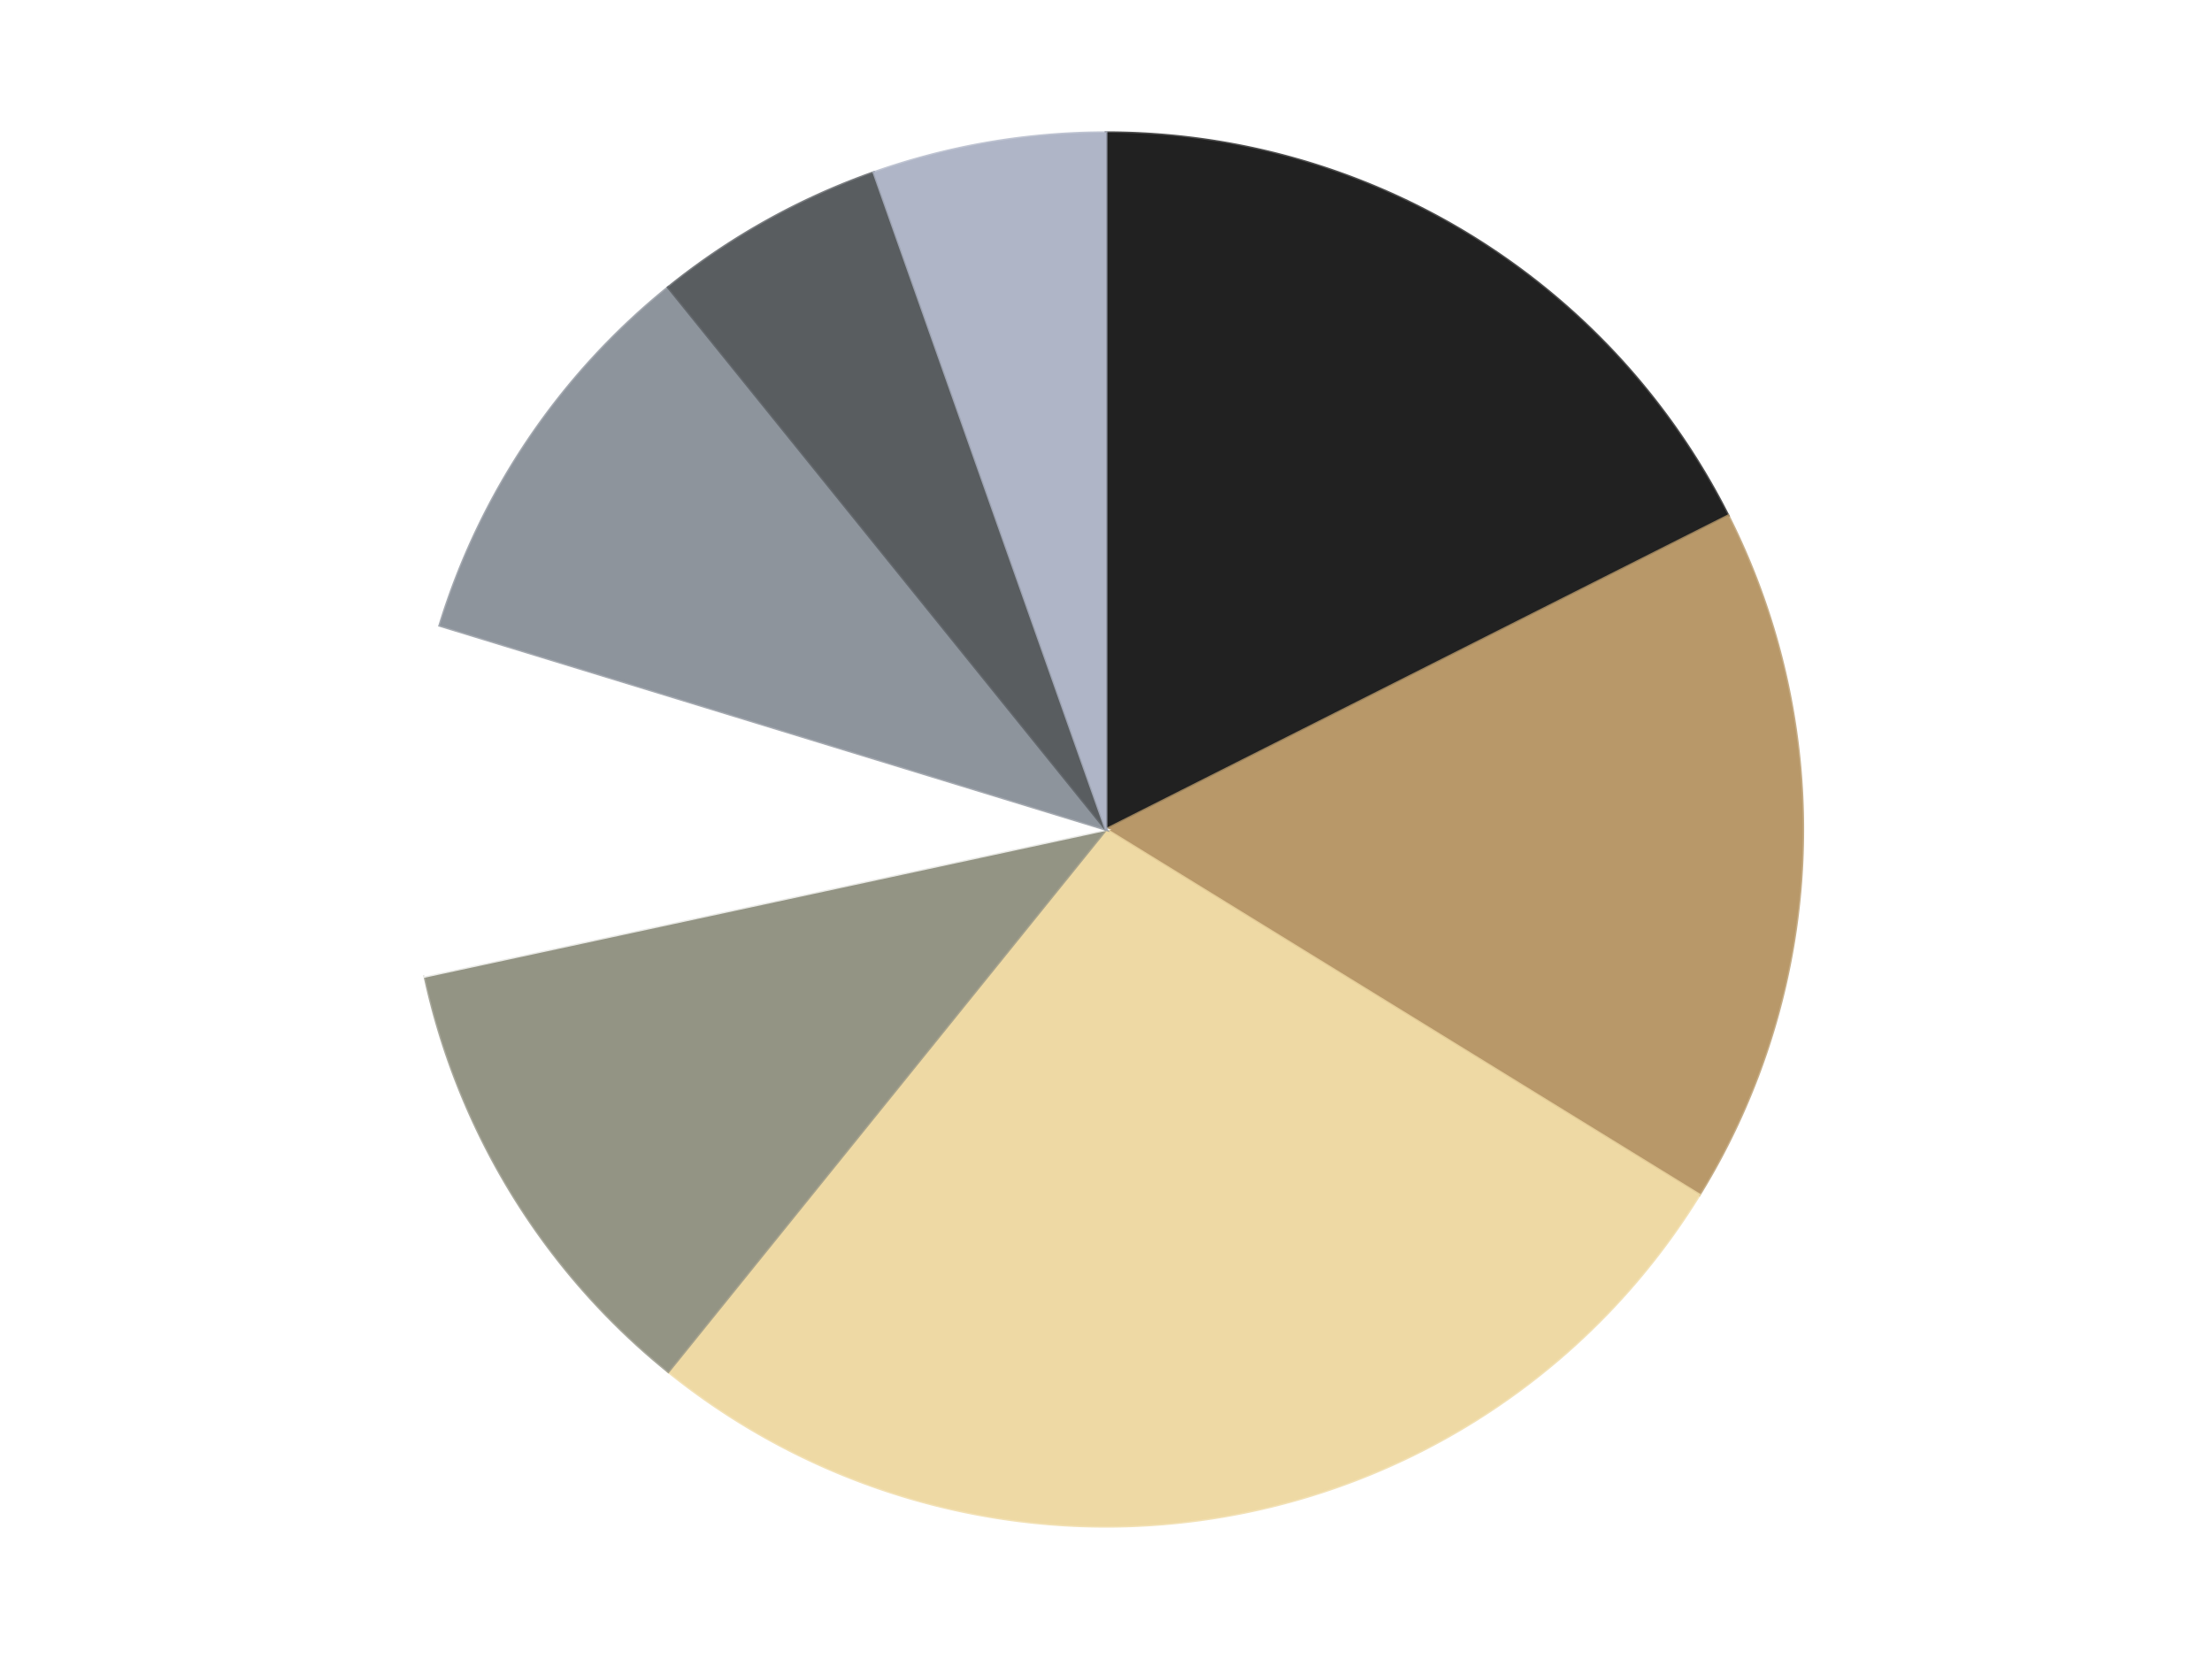 <?xml version='1.0' encoding='utf-8'?>
<svg xmlns="http://www.w3.org/2000/svg" xmlns:xlink="http://www.w3.org/1999/xlink" id="chart-43be731b-9878-44d7-9e75-a9a2dd77be8f" class="pygal-chart" viewBox="0 0 800 600"><!--Generated with pygal 3.0.4 (lxml) ©Kozea 2012-2016 on 2024-07-03--><!--http://pygal.org--><!--http://github.com/Kozea/pygal--><defs><style type="text/css">#chart-43be731b-9878-44d7-9e75-a9a2dd77be8f{-webkit-user-select:none;-webkit-font-smoothing:antialiased;font-family:Consolas,"Liberation Mono",Menlo,Courier,monospace}#chart-43be731b-9878-44d7-9e75-a9a2dd77be8f .title{font-family:Consolas,"Liberation Mono",Menlo,Courier,monospace;font-size:16px}#chart-43be731b-9878-44d7-9e75-a9a2dd77be8f .legends .legend text{font-family:Consolas,"Liberation Mono",Menlo,Courier,monospace;font-size:14px}#chart-43be731b-9878-44d7-9e75-a9a2dd77be8f .axis text{font-family:Consolas,"Liberation Mono",Menlo,Courier,monospace;font-size:10px}#chart-43be731b-9878-44d7-9e75-a9a2dd77be8f .axis text.major{font-family:Consolas,"Liberation Mono",Menlo,Courier,monospace;font-size:10px}#chart-43be731b-9878-44d7-9e75-a9a2dd77be8f .text-overlay text.value{font-family:Consolas,"Liberation Mono",Menlo,Courier,monospace;font-size:16px}#chart-43be731b-9878-44d7-9e75-a9a2dd77be8f .text-overlay text.label{font-family:Consolas,"Liberation Mono",Menlo,Courier,monospace;font-size:10px}#chart-43be731b-9878-44d7-9e75-a9a2dd77be8f .tooltip{font-family:Consolas,"Liberation Mono",Menlo,Courier,monospace;font-size:14px}#chart-43be731b-9878-44d7-9e75-a9a2dd77be8f text.no_data{font-family:Consolas,"Liberation Mono",Menlo,Courier,monospace;font-size:64px}
#chart-43be731b-9878-44d7-9e75-a9a2dd77be8f{background-color:transparent}#chart-43be731b-9878-44d7-9e75-a9a2dd77be8f path,#chart-43be731b-9878-44d7-9e75-a9a2dd77be8f line,#chart-43be731b-9878-44d7-9e75-a9a2dd77be8f rect,#chart-43be731b-9878-44d7-9e75-a9a2dd77be8f circle{-webkit-transition:150ms;-moz-transition:150ms;transition:150ms}#chart-43be731b-9878-44d7-9e75-a9a2dd77be8f .graph &gt; .background{fill:transparent}#chart-43be731b-9878-44d7-9e75-a9a2dd77be8f .plot &gt; .background{fill:transparent}#chart-43be731b-9878-44d7-9e75-a9a2dd77be8f .graph{fill:rgba(0,0,0,.87)}#chart-43be731b-9878-44d7-9e75-a9a2dd77be8f text.no_data{fill:rgba(0,0,0,1)}#chart-43be731b-9878-44d7-9e75-a9a2dd77be8f .title{fill:rgba(0,0,0,1)}#chart-43be731b-9878-44d7-9e75-a9a2dd77be8f .legends .legend text{fill:rgba(0,0,0,.87)}#chart-43be731b-9878-44d7-9e75-a9a2dd77be8f .legends .legend:hover text{fill:rgba(0,0,0,1)}#chart-43be731b-9878-44d7-9e75-a9a2dd77be8f .axis .line{stroke:rgba(0,0,0,1)}#chart-43be731b-9878-44d7-9e75-a9a2dd77be8f .axis .guide.line{stroke:rgba(0,0,0,.54)}#chart-43be731b-9878-44d7-9e75-a9a2dd77be8f .axis .major.line{stroke:rgba(0,0,0,.87)}#chart-43be731b-9878-44d7-9e75-a9a2dd77be8f .axis text.major{fill:rgba(0,0,0,1)}#chart-43be731b-9878-44d7-9e75-a9a2dd77be8f .axis.y .guides:hover .guide.line,#chart-43be731b-9878-44d7-9e75-a9a2dd77be8f .line-graph .axis.x .guides:hover .guide.line,#chart-43be731b-9878-44d7-9e75-a9a2dd77be8f .stackedline-graph .axis.x .guides:hover .guide.line,#chart-43be731b-9878-44d7-9e75-a9a2dd77be8f .xy-graph .axis.x .guides:hover .guide.line{stroke:rgba(0,0,0,1)}#chart-43be731b-9878-44d7-9e75-a9a2dd77be8f .axis .guides:hover text{fill:rgba(0,0,0,1)}#chart-43be731b-9878-44d7-9e75-a9a2dd77be8f .reactive{fill-opacity:1.0;stroke-opacity:.8;stroke-width:1}#chart-43be731b-9878-44d7-9e75-a9a2dd77be8f .ci{stroke:rgba(0,0,0,.87)}#chart-43be731b-9878-44d7-9e75-a9a2dd77be8f .reactive.active,#chart-43be731b-9878-44d7-9e75-a9a2dd77be8f .active .reactive{fill-opacity:0.6;stroke-opacity:.9;stroke-width:4}#chart-43be731b-9878-44d7-9e75-a9a2dd77be8f .ci .reactive.active{stroke-width:1.5}#chart-43be731b-9878-44d7-9e75-a9a2dd77be8f .series text{fill:rgba(0,0,0,1)}#chart-43be731b-9878-44d7-9e75-a9a2dd77be8f .tooltip rect{fill:transparent;stroke:rgba(0,0,0,1);-webkit-transition:opacity 150ms;-moz-transition:opacity 150ms;transition:opacity 150ms}#chart-43be731b-9878-44d7-9e75-a9a2dd77be8f .tooltip .label{fill:rgba(0,0,0,.87)}#chart-43be731b-9878-44d7-9e75-a9a2dd77be8f .tooltip .label{fill:rgba(0,0,0,.87)}#chart-43be731b-9878-44d7-9e75-a9a2dd77be8f .tooltip .legend{font-size:.8em;fill:rgba(0,0,0,.54)}#chart-43be731b-9878-44d7-9e75-a9a2dd77be8f .tooltip .x_label{font-size:.6em;fill:rgba(0,0,0,1)}#chart-43be731b-9878-44d7-9e75-a9a2dd77be8f .tooltip .xlink{font-size:.5em;text-decoration:underline}#chart-43be731b-9878-44d7-9e75-a9a2dd77be8f .tooltip .value{font-size:1.5em}#chart-43be731b-9878-44d7-9e75-a9a2dd77be8f .bound{font-size:.5em}#chart-43be731b-9878-44d7-9e75-a9a2dd77be8f .max-value{font-size:.75em;fill:rgba(0,0,0,.54)}#chart-43be731b-9878-44d7-9e75-a9a2dd77be8f .map-element{fill:transparent;stroke:rgba(0,0,0,.54) !important}#chart-43be731b-9878-44d7-9e75-a9a2dd77be8f .map-element .reactive{fill-opacity:inherit;stroke-opacity:inherit}#chart-43be731b-9878-44d7-9e75-a9a2dd77be8f .color-0,#chart-43be731b-9878-44d7-9e75-a9a2dd77be8f .color-0 a:visited{stroke:#F44336;fill:#F44336}#chart-43be731b-9878-44d7-9e75-a9a2dd77be8f .color-1,#chart-43be731b-9878-44d7-9e75-a9a2dd77be8f .color-1 a:visited{stroke:#3F51B5;fill:#3F51B5}#chart-43be731b-9878-44d7-9e75-a9a2dd77be8f .color-2,#chart-43be731b-9878-44d7-9e75-a9a2dd77be8f .color-2 a:visited{stroke:#009688;fill:#009688}#chart-43be731b-9878-44d7-9e75-a9a2dd77be8f .color-3,#chart-43be731b-9878-44d7-9e75-a9a2dd77be8f .color-3 a:visited{stroke:#FFC107;fill:#FFC107}#chart-43be731b-9878-44d7-9e75-a9a2dd77be8f .color-4,#chart-43be731b-9878-44d7-9e75-a9a2dd77be8f .color-4 a:visited{stroke:#FF5722;fill:#FF5722}#chart-43be731b-9878-44d7-9e75-a9a2dd77be8f .color-5,#chart-43be731b-9878-44d7-9e75-a9a2dd77be8f .color-5 a:visited{stroke:#9C27B0;fill:#9C27B0}#chart-43be731b-9878-44d7-9e75-a9a2dd77be8f .color-6,#chart-43be731b-9878-44d7-9e75-a9a2dd77be8f .color-6 a:visited{stroke:#03A9F4;fill:#03A9F4}#chart-43be731b-9878-44d7-9e75-a9a2dd77be8f .color-7,#chart-43be731b-9878-44d7-9e75-a9a2dd77be8f .color-7 a:visited{stroke:#8BC34A;fill:#8BC34A}#chart-43be731b-9878-44d7-9e75-a9a2dd77be8f .text-overlay .color-0 text{fill:black}#chart-43be731b-9878-44d7-9e75-a9a2dd77be8f .text-overlay .color-1 text{fill:black}#chart-43be731b-9878-44d7-9e75-a9a2dd77be8f .text-overlay .color-2 text{fill:black}#chart-43be731b-9878-44d7-9e75-a9a2dd77be8f .text-overlay .color-3 text{fill:black}#chart-43be731b-9878-44d7-9e75-a9a2dd77be8f .text-overlay .color-4 text{fill:black}#chart-43be731b-9878-44d7-9e75-a9a2dd77be8f .text-overlay .color-5 text{fill:black}#chart-43be731b-9878-44d7-9e75-a9a2dd77be8f .text-overlay .color-6 text{fill:black}#chart-43be731b-9878-44d7-9e75-a9a2dd77be8f .text-overlay .color-7 text{fill:black}
#chart-43be731b-9878-44d7-9e75-a9a2dd77be8f text.no_data{text-anchor:middle}#chart-43be731b-9878-44d7-9e75-a9a2dd77be8f .guide.line{fill:none}#chart-43be731b-9878-44d7-9e75-a9a2dd77be8f .centered{text-anchor:middle}#chart-43be731b-9878-44d7-9e75-a9a2dd77be8f .title{text-anchor:middle}#chart-43be731b-9878-44d7-9e75-a9a2dd77be8f .legends .legend text{fill-opacity:1}#chart-43be731b-9878-44d7-9e75-a9a2dd77be8f .axis.x text{text-anchor:middle}#chart-43be731b-9878-44d7-9e75-a9a2dd77be8f .axis.x:not(.web) text[transform]{text-anchor:start}#chart-43be731b-9878-44d7-9e75-a9a2dd77be8f .axis.x:not(.web) text[transform].backwards{text-anchor:end}#chart-43be731b-9878-44d7-9e75-a9a2dd77be8f .axis.y text{text-anchor:end}#chart-43be731b-9878-44d7-9e75-a9a2dd77be8f .axis.y text[transform].backwards{text-anchor:start}#chart-43be731b-9878-44d7-9e75-a9a2dd77be8f .axis.y2 text{text-anchor:start}#chart-43be731b-9878-44d7-9e75-a9a2dd77be8f .axis.y2 text[transform].backwards{text-anchor:end}#chart-43be731b-9878-44d7-9e75-a9a2dd77be8f .axis .guide.line{stroke-dasharray:4,4;stroke:black}#chart-43be731b-9878-44d7-9e75-a9a2dd77be8f .axis .major.guide.line{stroke-dasharray:6,6;stroke:black}#chart-43be731b-9878-44d7-9e75-a9a2dd77be8f .horizontal .axis.y .guide.line,#chart-43be731b-9878-44d7-9e75-a9a2dd77be8f .horizontal .axis.y2 .guide.line,#chart-43be731b-9878-44d7-9e75-a9a2dd77be8f .vertical .axis.x .guide.line{opacity:0}#chart-43be731b-9878-44d7-9e75-a9a2dd77be8f .horizontal .axis.always_show .guide.line,#chart-43be731b-9878-44d7-9e75-a9a2dd77be8f .vertical .axis.always_show .guide.line{opacity:1 !important}#chart-43be731b-9878-44d7-9e75-a9a2dd77be8f .axis.y .guides:hover .guide.line,#chart-43be731b-9878-44d7-9e75-a9a2dd77be8f .axis.y2 .guides:hover .guide.line,#chart-43be731b-9878-44d7-9e75-a9a2dd77be8f .axis.x .guides:hover .guide.line{opacity:1}#chart-43be731b-9878-44d7-9e75-a9a2dd77be8f .axis .guides:hover text{opacity:1}#chart-43be731b-9878-44d7-9e75-a9a2dd77be8f .nofill{fill:none}#chart-43be731b-9878-44d7-9e75-a9a2dd77be8f .subtle-fill{fill-opacity:.2}#chart-43be731b-9878-44d7-9e75-a9a2dd77be8f .dot{stroke-width:1px;fill-opacity:1;stroke-opacity:1}#chart-43be731b-9878-44d7-9e75-a9a2dd77be8f .dot.active{stroke-width:5px}#chart-43be731b-9878-44d7-9e75-a9a2dd77be8f .dot.negative{fill:transparent}#chart-43be731b-9878-44d7-9e75-a9a2dd77be8f text,#chart-43be731b-9878-44d7-9e75-a9a2dd77be8f tspan{stroke:none !important}#chart-43be731b-9878-44d7-9e75-a9a2dd77be8f .series text.active{opacity:1}#chart-43be731b-9878-44d7-9e75-a9a2dd77be8f .tooltip rect{fill-opacity:.95;stroke-width:.5}#chart-43be731b-9878-44d7-9e75-a9a2dd77be8f .tooltip text{fill-opacity:1}#chart-43be731b-9878-44d7-9e75-a9a2dd77be8f .showable{visibility:hidden}#chart-43be731b-9878-44d7-9e75-a9a2dd77be8f .showable.shown{visibility:visible}#chart-43be731b-9878-44d7-9e75-a9a2dd77be8f .gauge-background{fill:rgba(229,229,229,1);stroke:none}#chart-43be731b-9878-44d7-9e75-a9a2dd77be8f .bg-lines{stroke:transparent;stroke-width:2px}</style><script type="text/javascript">window.pygal = window.pygal || {};window.pygal.config = window.pygal.config || {};window.pygal.config['43be731b-9878-44d7-9e75-a9a2dd77be8f'] = {"allow_interruptions": false, "box_mode": "extremes", "classes": ["pygal-chart"], "css": ["file://style.css", "file://graph.css"], "defs": [], "disable_xml_declaration": false, "dots_size": 2.5, "dynamic_print_values": false, "explicit_size": false, "fill": false, "force_uri_protocol": "https", "formatter": null, "half_pie": false, "height": 600, "include_x_axis": false, "inner_radius": 0, "interpolate": null, "interpolation_parameters": {}, "interpolation_precision": 250, "inverse_y_axis": false, "js": ["//kozea.github.io/pygal.js/2.0.x/pygal-tooltips.min.js"], "legend_at_bottom": false, "legend_at_bottom_columns": null, "legend_box_size": 12, "logarithmic": false, "margin": 20, "margin_bottom": null, "margin_left": null, "margin_right": null, "margin_top": null, "max_scale": 16, "min_scale": 4, "missing_value_fill_truncation": "x", "no_data_text": "No data", "no_prefix": false, "order_min": null, "pretty_print": false, "print_labels": false, "print_values": false, "print_values_position": "center", "print_zeroes": true, "range": null, "rounded_bars": null, "secondary_range": null, "show_dots": true, "show_legend": false, "show_minor_x_labels": true, "show_minor_y_labels": true, "show_only_major_dots": false, "show_x_guides": false, "show_x_labels": true, "show_y_guides": true, "show_y_labels": true, "spacing": 10, "stack_from_top": false, "strict": false, "stroke": true, "stroke_style": null, "style": {"background": "transparent", "ci_colors": [], "colors": ["#F44336", "#3F51B5", "#009688", "#FFC107", "#FF5722", "#9C27B0", "#03A9F4", "#8BC34A", "#FF9800", "#E91E63", "#2196F3", "#4CAF50", "#FFEB3B", "#673AB7", "#00BCD4", "#CDDC39", "#9E9E9E", "#607D8B"], "dot_opacity": "1", "font_family": "Consolas, \"Liberation Mono\", Menlo, Courier, monospace", "foreground": "rgba(0, 0, 0, .87)", "foreground_strong": "rgba(0, 0, 0, 1)", "foreground_subtle": "rgba(0, 0, 0, .54)", "guide_stroke_color": "black", "guide_stroke_dasharray": "4,4", "label_font_family": "Consolas, \"Liberation Mono\", Menlo, Courier, monospace", "label_font_size": 10, "legend_font_family": "Consolas, \"Liberation Mono\", Menlo, Courier, monospace", "legend_font_size": 14, "major_guide_stroke_color": "black", "major_guide_stroke_dasharray": "6,6", "major_label_font_family": "Consolas, \"Liberation Mono\", Menlo, Courier, monospace", "major_label_font_size": 10, "no_data_font_family": "Consolas, \"Liberation Mono\", Menlo, Courier, monospace", "no_data_font_size": 64, "opacity": "1.0", "opacity_hover": "0.6", "plot_background": "transparent", "stroke_opacity": ".8", "stroke_opacity_hover": ".9", "stroke_width": "1", "stroke_width_hover": "4", "title_font_family": "Consolas, \"Liberation Mono\", Menlo, Courier, monospace", "title_font_size": 16, "tooltip_font_family": "Consolas, \"Liberation Mono\", Menlo, Courier, monospace", "tooltip_font_size": 14, "transition": "150ms", "value_background": "rgba(229, 229, 229, 1)", "value_colors": [], "value_font_family": "Consolas, \"Liberation Mono\", Menlo, Courier, monospace", "value_font_size": 16, "value_label_font_family": "Consolas, \"Liberation Mono\", Menlo, Courier, monospace", "value_label_font_size": 10}, "title": null, "tooltip_border_radius": 0, "tooltip_fancy_mode": true, "truncate_label": null, "truncate_legend": null, "width": 800, "x_label_rotation": 0, "x_labels": null, "x_labels_major": null, "x_labels_major_count": null, "x_labels_major_every": null, "x_title": null, "xrange": null, "y_label_rotation": 0, "y_labels": null, "y_labels_major": null, "y_labels_major_count": null, "y_labels_major_every": null, "y_title": null, "zero": 0, "legends": ["Black", "Dark Tan", "Tan", "Trans-Black", "White", "Flat Silver", "Dark Bluish Gray", "Light Bluish Gray"]}</script><script type="text/javascript" xlink:href="https://kozea.github.io/pygal.js/2.0.x/pygal-tooltips.min.js"/></defs><title>Pygal</title><g class="graph pie-graph vertical"><rect x="0" y="0" width="800" height="600" class="background"/><g transform="translate(20, 20)" class="plot"><rect x="0" y="0" width="760" height="560" class="background"/><g class="series serie-0 color-0"><g class="slices"><g class="slice" style="fill: #212121; stroke: #212121"><path d="M380 28 A252 252 0 0 1 605.017 166.549 L380 280 A0 0 0 0 0 380 280 z" class="slice reactive tooltip-trigger"/><desc class="value">13</desc><desc class="x centered">446.06271772821117</desc><desc class="y centered">172.7073286456028</desc></g></g></g><g class="series serie-1 color-1"><g class="slices"><g class="slice" style="fill: #B89869; stroke: #B89869"><path d="M605.017 166.549 A252 252 0 0 1 594.585 412.125 L380 280 A0 0 0 0 0 380 280 z" class="slice reactive tooltip-trigger"/><desc class="value">12</desc><desc class="x centered">505.8864697417898</desc><desc class="y centered">285.3475916027147</desc></g></g></g><g class="series serie-2 color-2"><g class="slices"><g class="slice" style="fill: #EED9A4; stroke: #EED9A4"><path d="M594.585 412.125 A252 252 0 0 1 221.689 476.065 L380 280 A0 0 0 0 0 380 280 z" class="slice reactive tooltip-trigger"/><desc class="value">20</desc><desc class="x centered">401.2941033605529</desc><desc class="y centered">404.1876047038113</desc></g></g></g><g class="series serie-3 color-3"><g class="slices"><g class="slice" style="fill: #939484; stroke: #939484"><path d="M221.689 476.065 A252 252 0 0 1 133.656 333.091 L380 280 A0 0 0 0 0 380 280 z" class="slice reactive tooltip-trigger"/><desc class="value">8</desc><desc class="x centered">272.70732864560273</desc><desc class="y centered">346.06271772821117</desc></g></g></g><g class="series serie-4 color-4"><g class="slices"><g class="slice" style="fill: #FFFFFF; stroke: #FFFFFF"><path d="M133.656 333.091 A252 252 0 0 1 139.046 206.209 L380 280 A0 0 0 0 0 380 280 z" class="slice reactive tooltip-trigger"/><desc class="value">6</desc><desc class="x centered">254.11353025821012</desc><desc class="y centered">274.65240839728534</desc></g></g></g><g class="series serie-5 color-5"><g class="slices"><g class="slice" style="fill: #8D949C; stroke: #8D949C"><path d="M139.046 206.209 A252 252 0 0 1 221.689 83.935 L380 280 A0 0 0 0 0 380 280 z" class="slice reactive tooltip-trigger"/><desc class="value">7</desc><desc class="x centered">275.60778419527594</desc><desc class="y centered">209.44317694666296</desc></g></g></g><g class="series serie-6 color-6"><g class="slices"><g class="slice" style="fill: #595D60; stroke: #595D60"><path d="M221.689 83.935 A252 252 0 0 1 296.049 42.395 L380 280 A0 0 0 0 0 380 280 z" class="slice reactive tooltip-trigger"/><desc class="value">4</desc><desc class="x centered">318.5504370794821</desc><desc class="y centered">170.00022174169027</desc></g></g></g><g class="series serie-7 color-7"><g class="slices"><g class="slice" style="fill: #AFB5C7; stroke: #AFB5C7"><path d="M296.049 42.395 A252 252 0 0 1 380 28 L380 280 A0 0 0 0 0 380 280 z" class="slice reactive tooltip-trigger"/><desc class="value">4</desc><desc class="x centered">358.705896639447</desc><desc class="y centered">155.81239529618875</desc></g></g></g></g><g class="titles"/><g transform="translate(20, 20)" class="plot overlay"><g class="series serie-0 color-0"/><g class="series serie-1 color-1"/><g class="series serie-2 color-2"/><g class="series serie-3 color-3"/><g class="series serie-4 color-4"/><g class="series serie-5 color-5"/><g class="series serie-6 color-6"/><g class="series serie-7 color-7"/></g><g transform="translate(20, 20)" class="plot text-overlay"><g class="series serie-0 color-0"/><g class="series serie-1 color-1"/><g class="series serie-2 color-2"/><g class="series serie-3 color-3"/><g class="series serie-4 color-4"/><g class="series serie-5 color-5"/><g class="series serie-6 color-6"/><g class="series serie-7 color-7"/></g><g transform="translate(20, 20)" class="plot tooltip-overlay"><g transform="translate(0 0)" style="opacity: 0" class="tooltip"><rect rx="0" ry="0" width="0" height="0" class="tooltip-box"/><g class="text"/></g></g></g></svg>